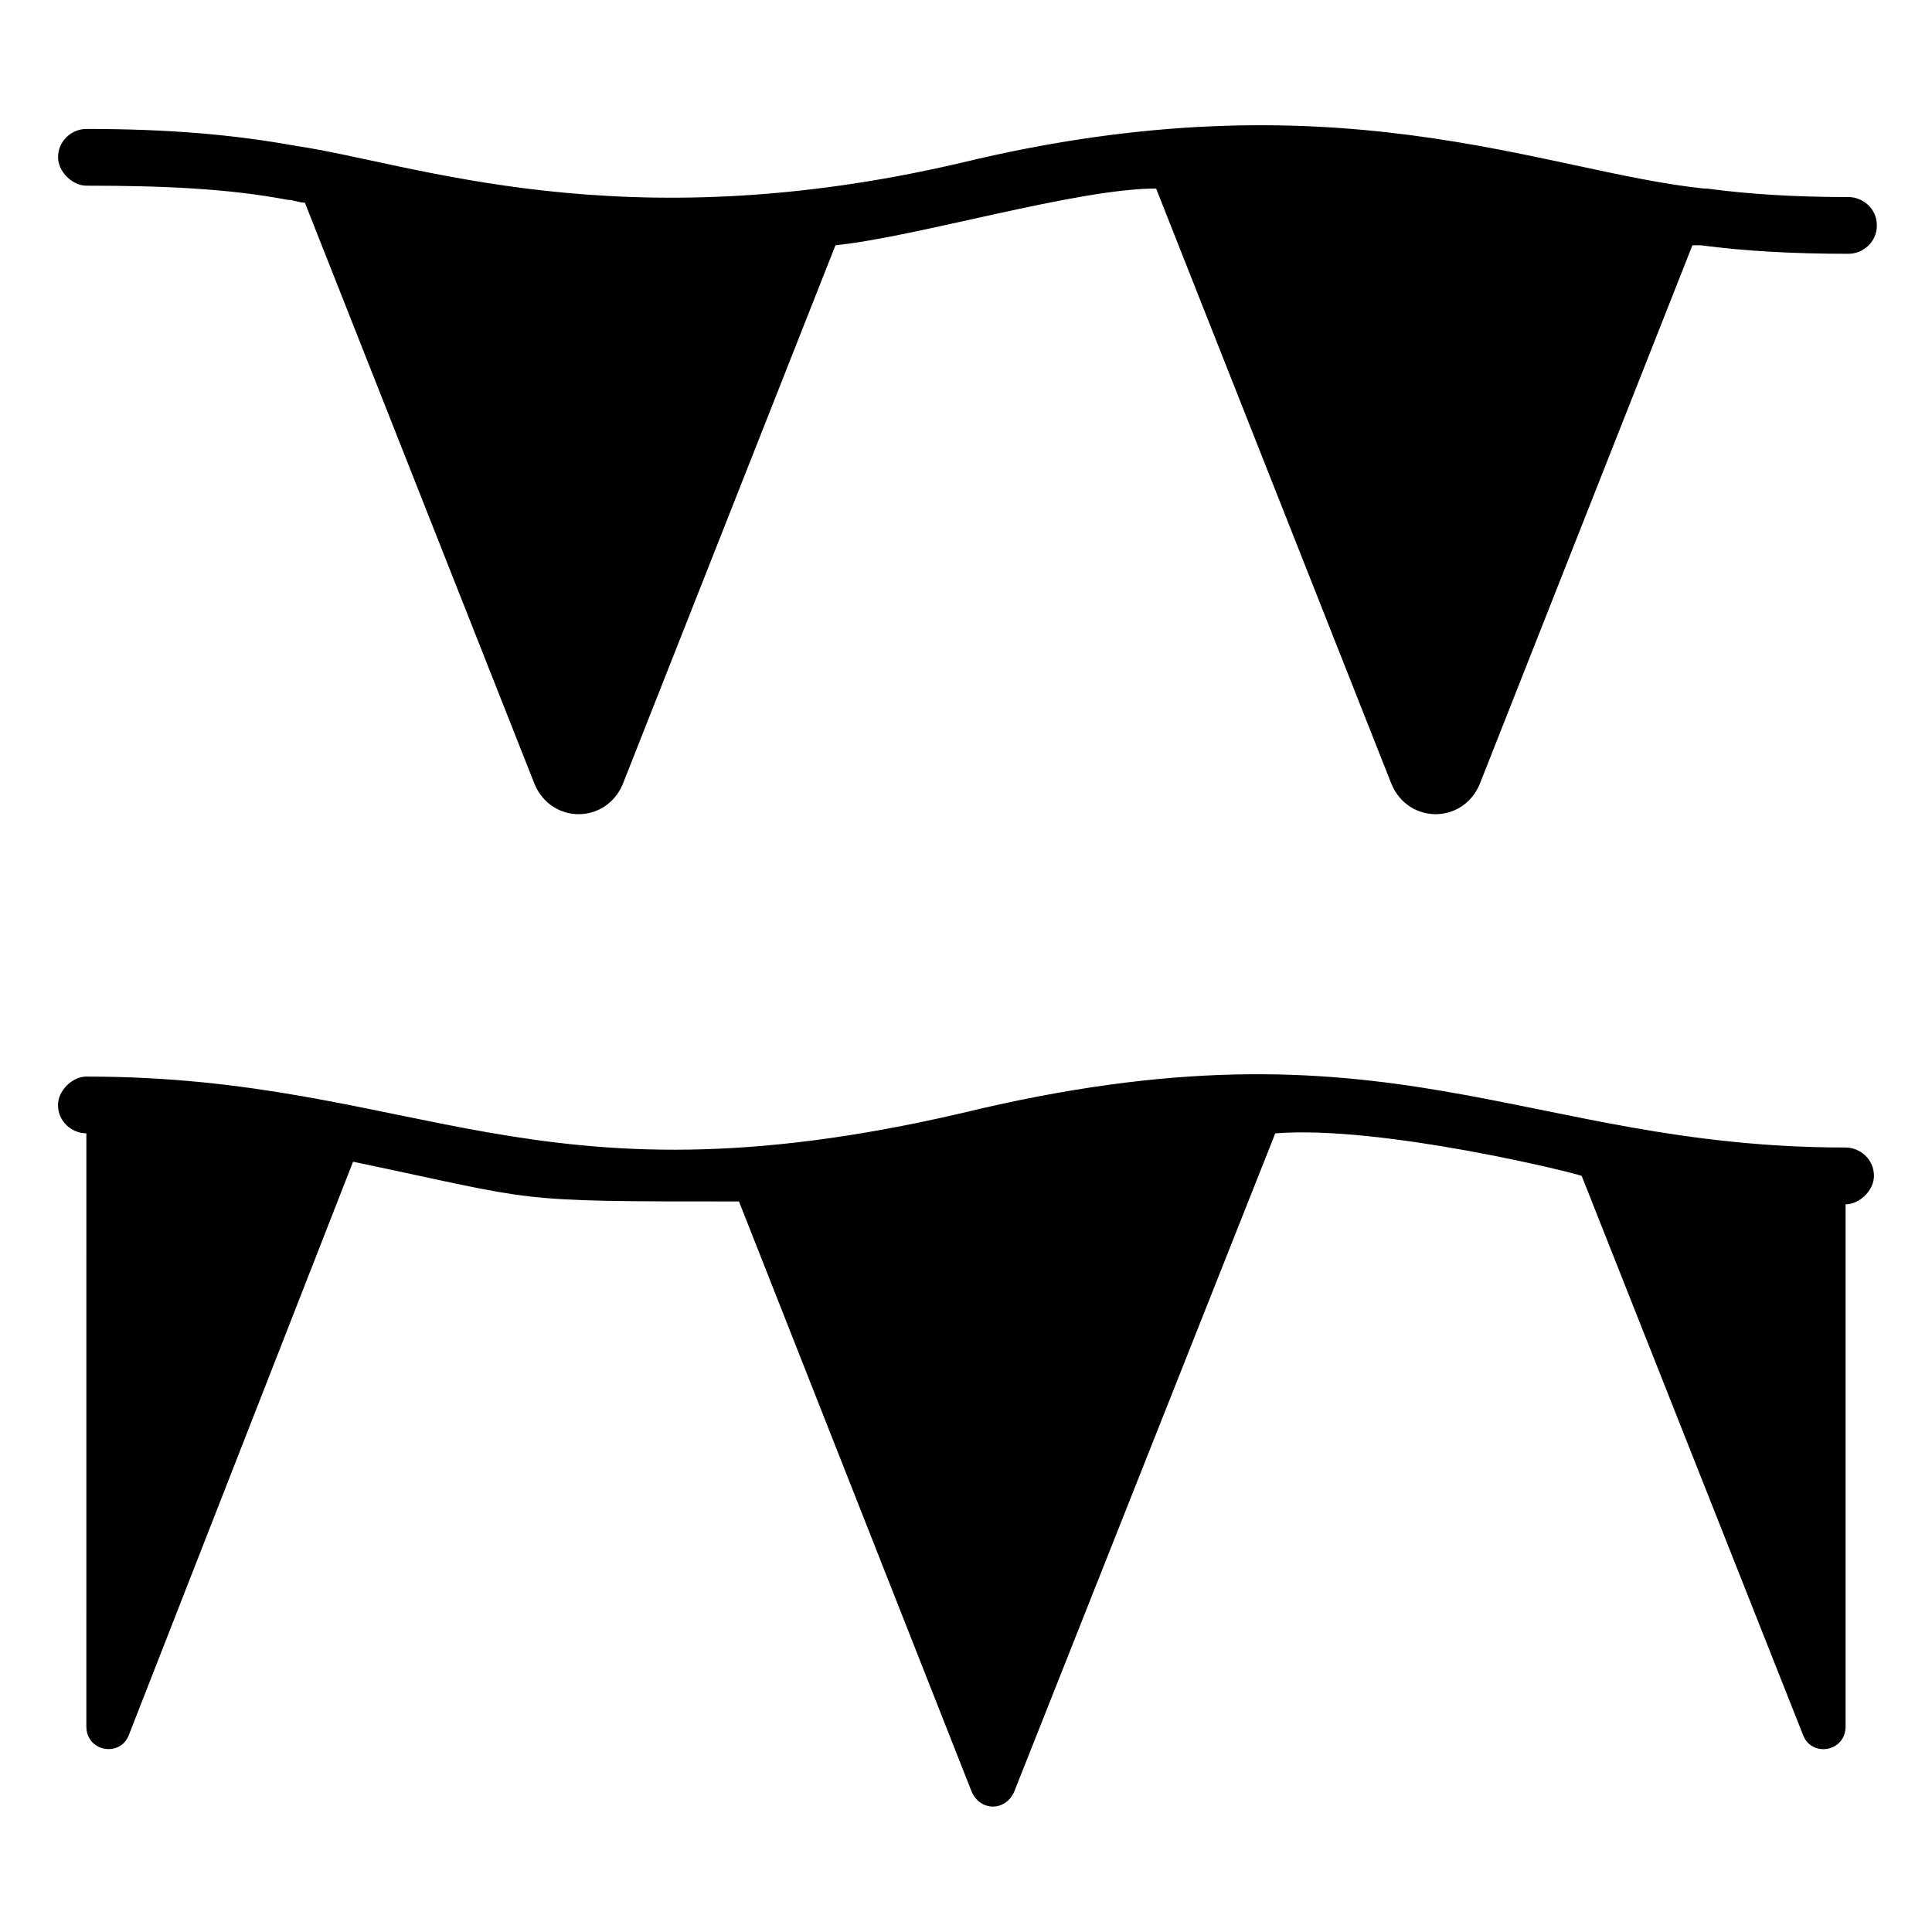 <?xml version="1.0" encoding="UTF-8"?>
<!-- Uploaded to: ICON Repo, www.svgrepo.com, Generator: ICON Repo Mixer Tools -->
<svg fill="#000000" width="800px" height="800px" version="1.1" viewBox="144 144 512 512" xmlns="http://www.w3.org/2000/svg">
 <g>
  <path d="m640.62 455.64c0 3.762-3.762 7.519-7.519 7.519v138.36c0 6.769-9.023 8.273-11.281 2.258l-58.652-148.14c-1.504-0.754-53.391-13.535-81.211-11.281l-69.18 174.45c-2.258 5.266-9.023 5.266-11.281 0l-61.66-156.41c-61.66 0-51.887 0-102.27-10.527l-59.402 151.89c-2.258 6.016-11.281 4.512-11.281-2.258l0.004-157.16c-3.762 0-7.519-3.008-7.519-7.519 0-3.762 3.762-7.519 7.519-7.519 87.98 0 118.06 36.094 231.6 9.777 114.3-27.824 148.89 9.023 234.61 9.023 3.758 0 7.519 3.008 7.519 7.519z"/>
  <path d="m159.38 185.69c0-4.512 3.762-7.519 7.519-7.519 21.809 0 39.102 1.504 55.645 4.512 30.828 4.512 85.723 25.566 175.96 4.512 99.258-24.062 154.15 2.258 197.01 6.769h0.754c11.281 1.504 23.312 2.258 37.598 2.258 3.762 0 7.519 3.008 7.519 7.519 0 4.512-3.762 7.519-7.519 7.519-15.039 0-27.824-0.754-39.102-2.258h-2.258l-56.398 142.87c-4.512 10.527-18.801 10.527-23.312 0l-62.414-157.91c-21.055 0-63.164 12.785-84.973 15.039l-56.398 142.87c-4.512 10.527-18.801 10.527-23.312 0l-60.898-154.15c-1.504 0-3.008-0.754-4.512-0.754-15.789-3.004-33.086-3.758-53.387-3.758-3.762 0-7.519-3.758-7.519-7.519z"/>
 </g>
</svg>
